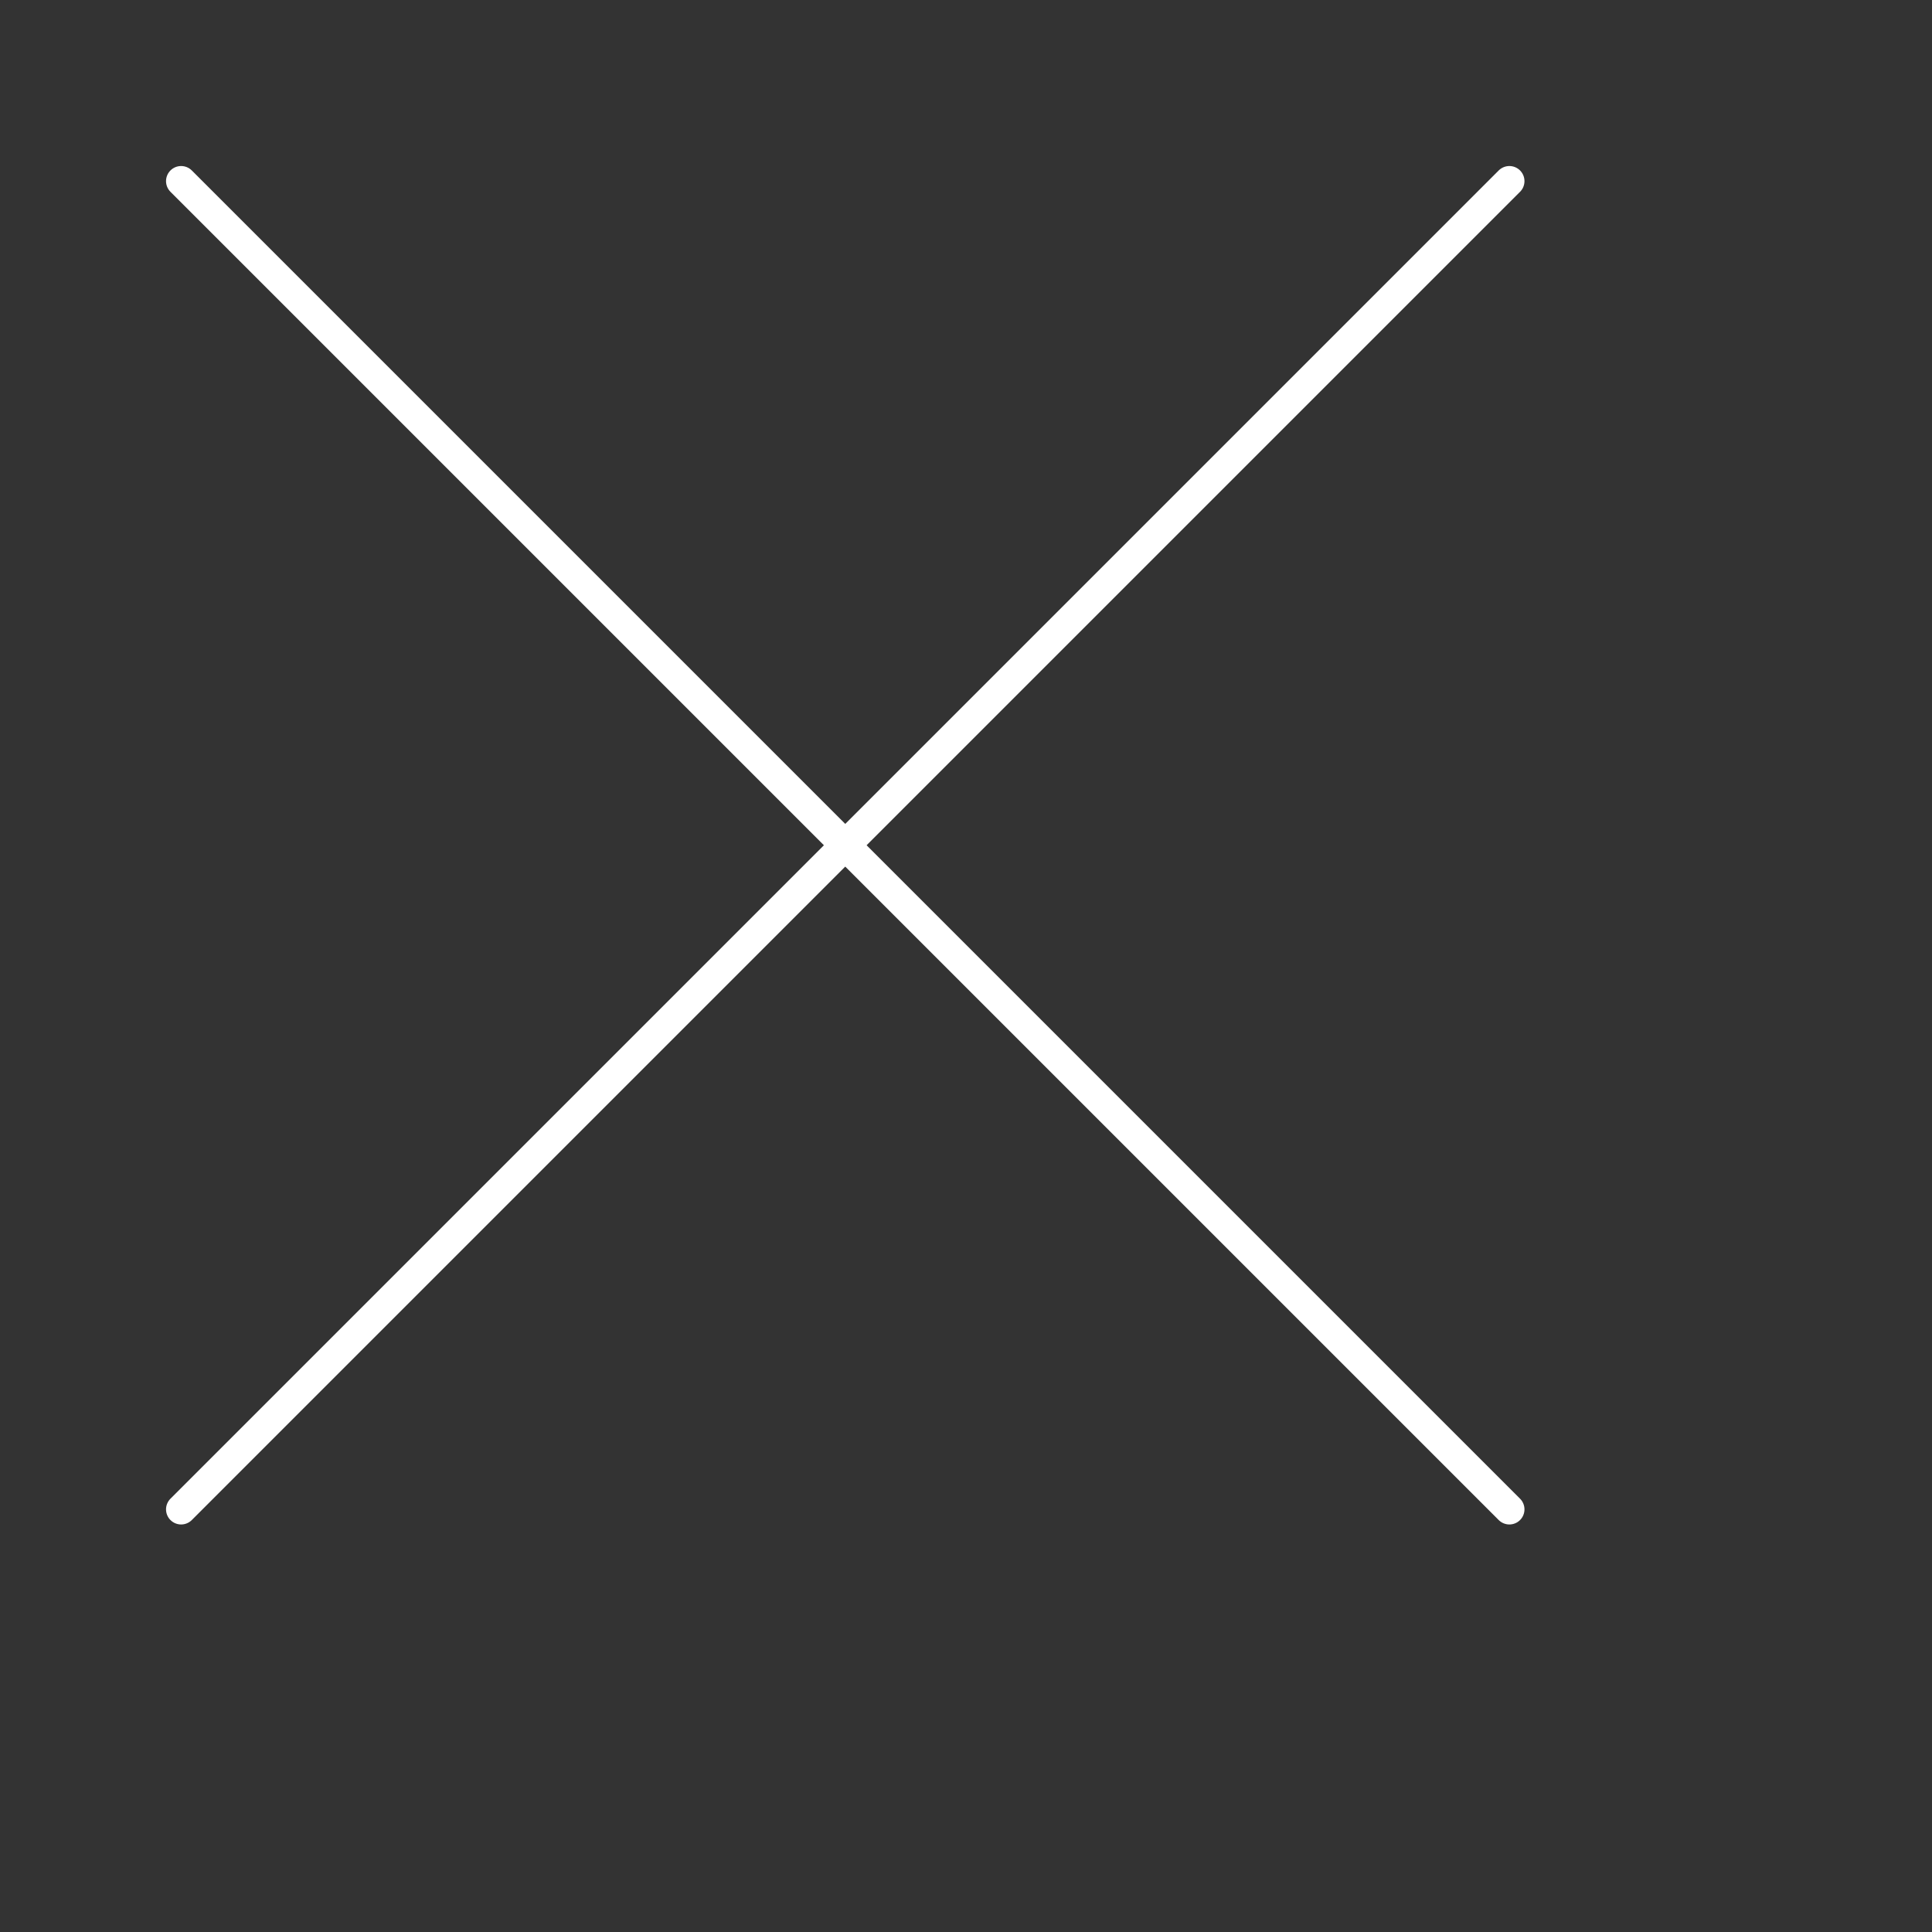 <?xml version="1.0" encoding="UTF-8"?>
<svg width="44px" height="44px" viewBox="0 0 64 64" version="1.1" xmlns="http://www.w3.org/2000/svg" xmlns:xlink="http://www.w3.org/1999/xlink">
    <rect x="0" y="0" width="64" height="64" fill="#333333" stroke="none"/>
    <!-- Generator: Sketch 53.2 (72643) - https://sketchapp.com -->
    <title>UI icon/close/white@1x</title>
    <desc>Created with Sketch.</desc>
    <g id="UI-icon/close/white" stroke="none" stroke-width="1" fill="none" fill-rule="evenodd">
        <path d="M6,50 L50,6" id="Line" stroke="#FFFFFF" stroke-linecap="round" stroke-linejoin="round"></path>
        <path d="M6,6 L50,50" id="Path" stroke="#FFFFFF" stroke-linecap="round" stroke-linejoin="round"></path>
        <rect id="Bounds" x="2" y="2" width="56" height="56"></rect>
    </g>
</svg>